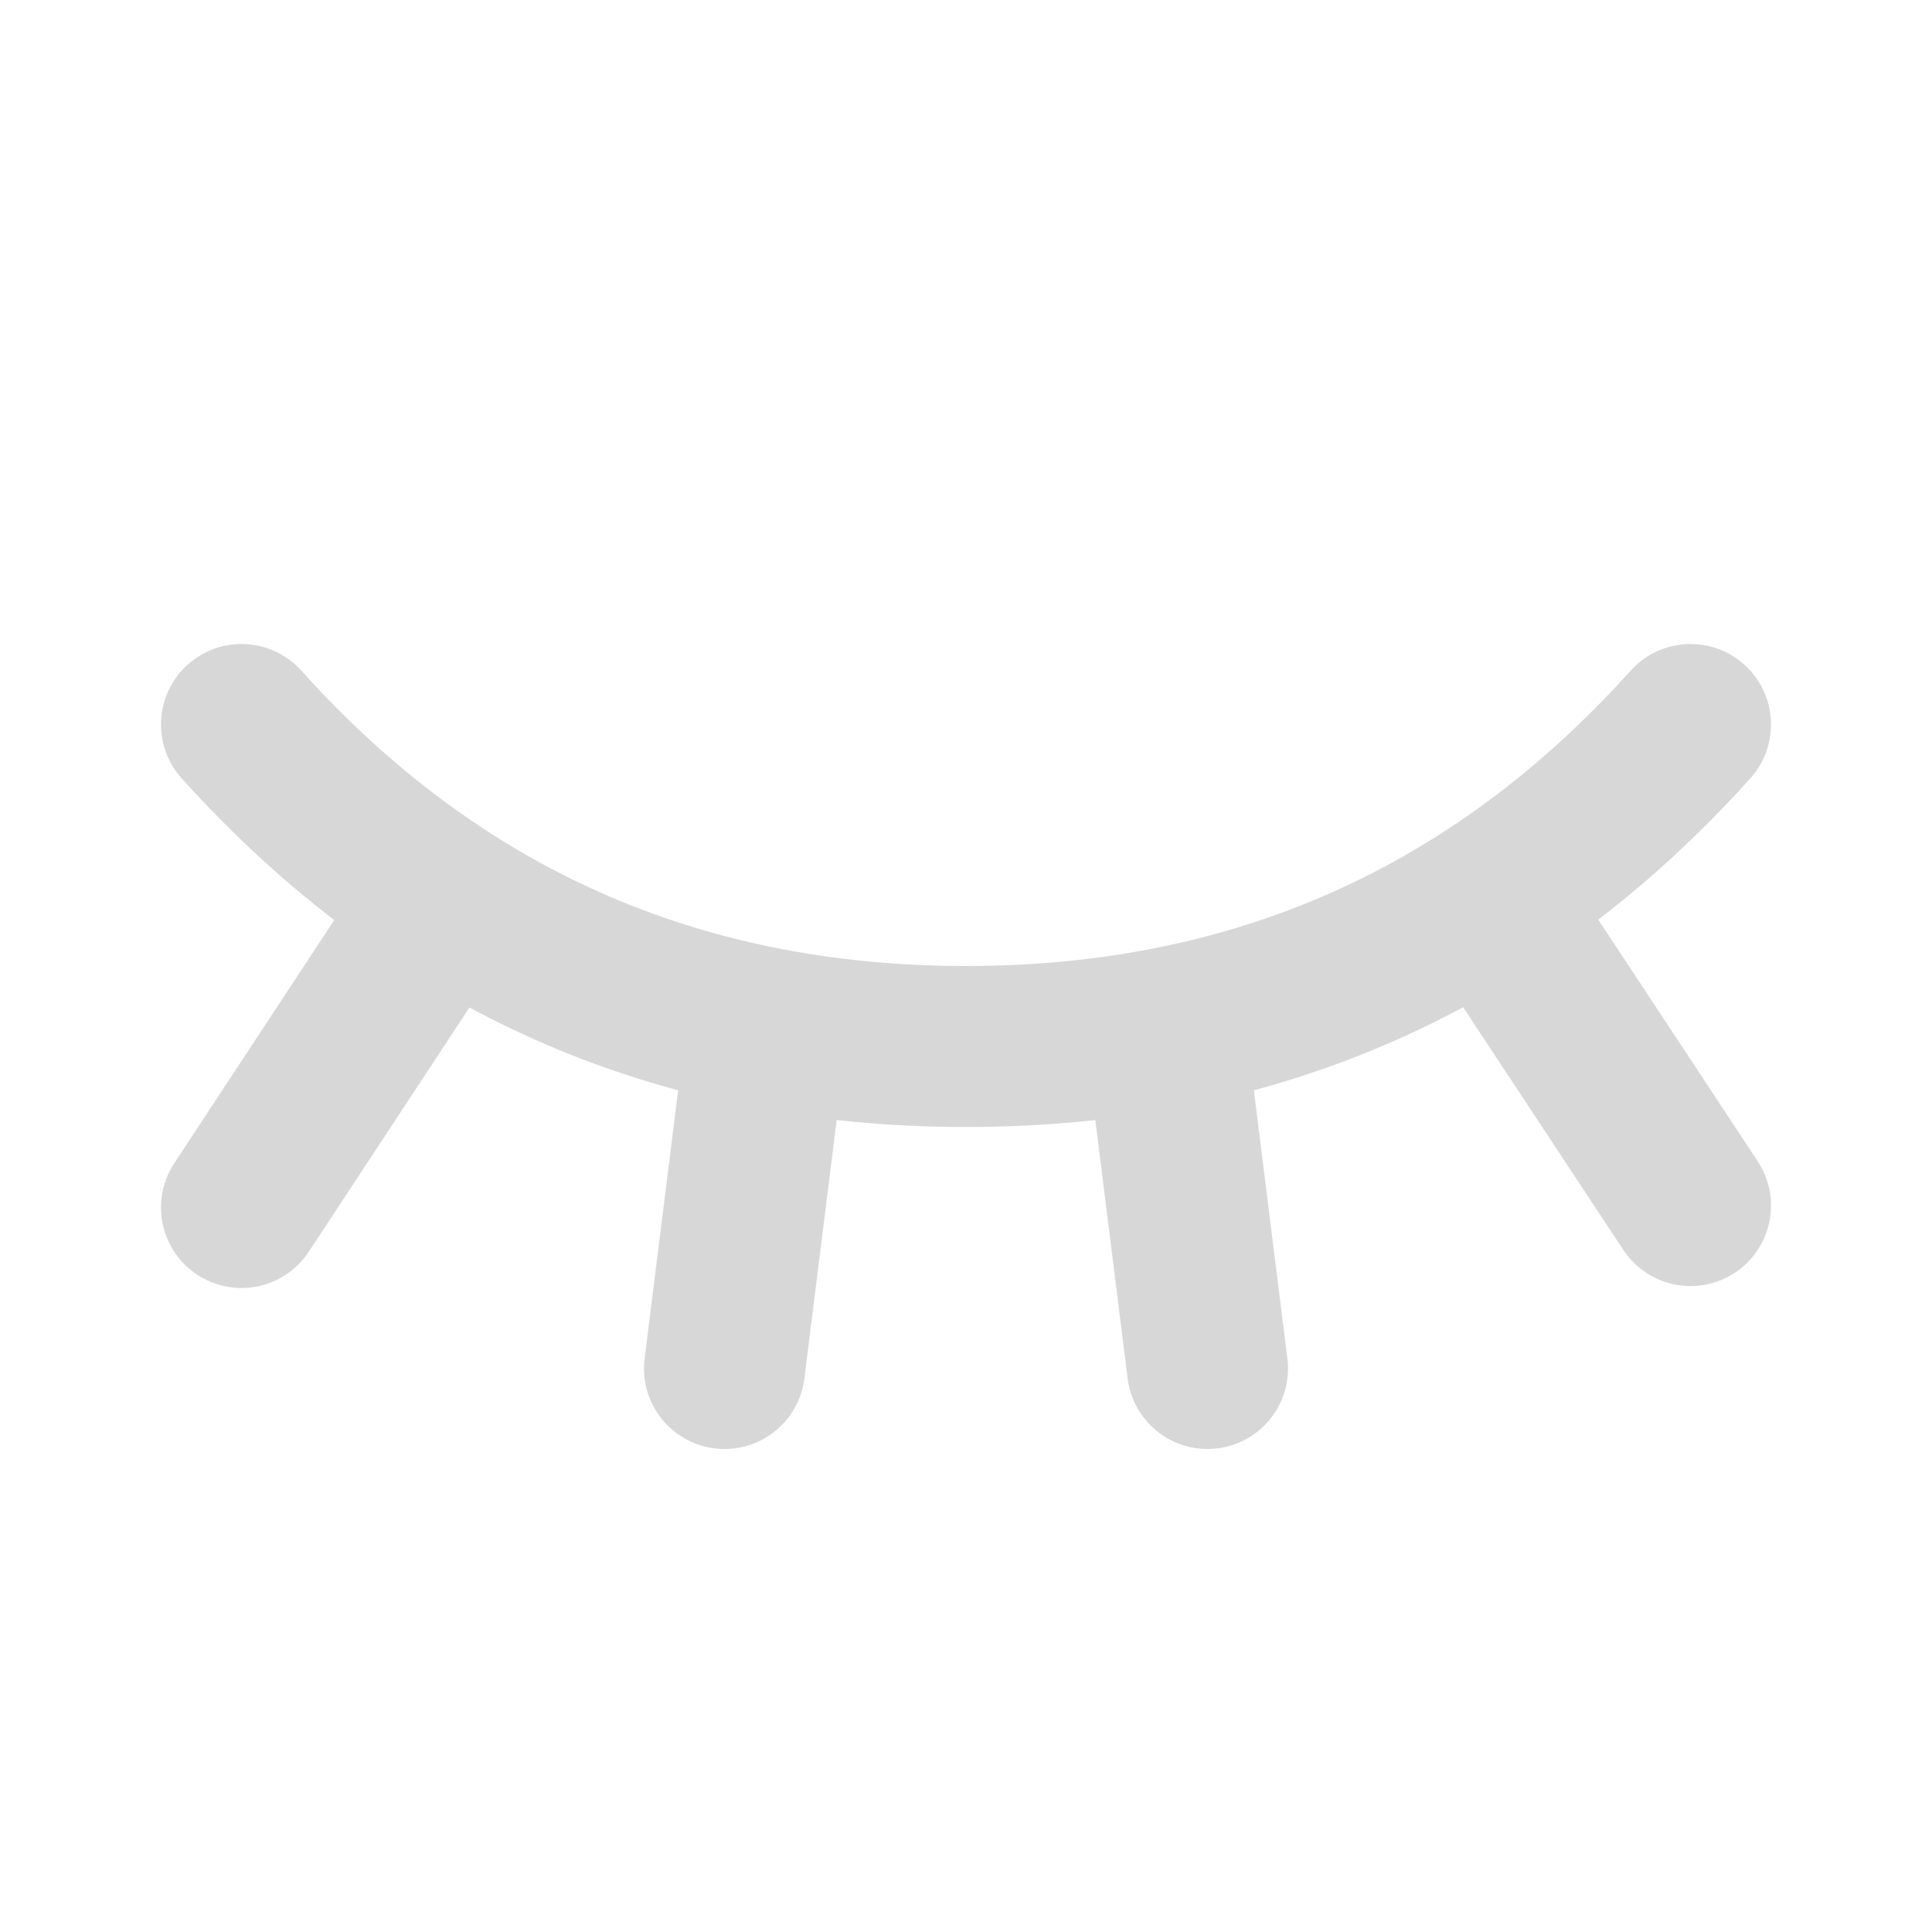 <?xml version="1.0" encoding="utf-8"?>
<svg xmlns="http://www.w3.org/2000/svg" fill="none" height="100%" overflow="visible" preserveAspectRatio="none" style="display: block;" viewBox="0 0 48 48" width="100%">
<g clip-path="url(#clip0_0_1418)" id="Frame">
<g id="Vector">
</g>
<path d="M42 18C37.2 23.334 31.2 26 24 26C16.8 26 10.8 23.334 6 18" id="Vector_2" stroke="#D7D7D7" stroke-linecap="round" stroke-width="4"/>
<path d="M6 30L11 22.4" id="Vector_3" stroke="#D7D7D7" stroke-linecap="round" stroke-width="4"/>
<path d="M42 29.952L37.016 22.4" id="Vector_4" stroke="#D7D7D7" stroke-linecap="round" stroke-width="4"/>
<path d="M18 34L19 26" id="Vector_5" stroke="#D7D7D7" stroke-linecap="round" stroke-width="4"/>
<path d="M30 34L29 26" id="Vector_6" stroke="#D7D7D7" stroke-linecap="round" stroke-width="4"/>
</g>
<defs>
<clipPath id="clip0_0_1418">
<rect fill="white" height="48" width="48"/>
</clipPath>
</defs>
</svg>